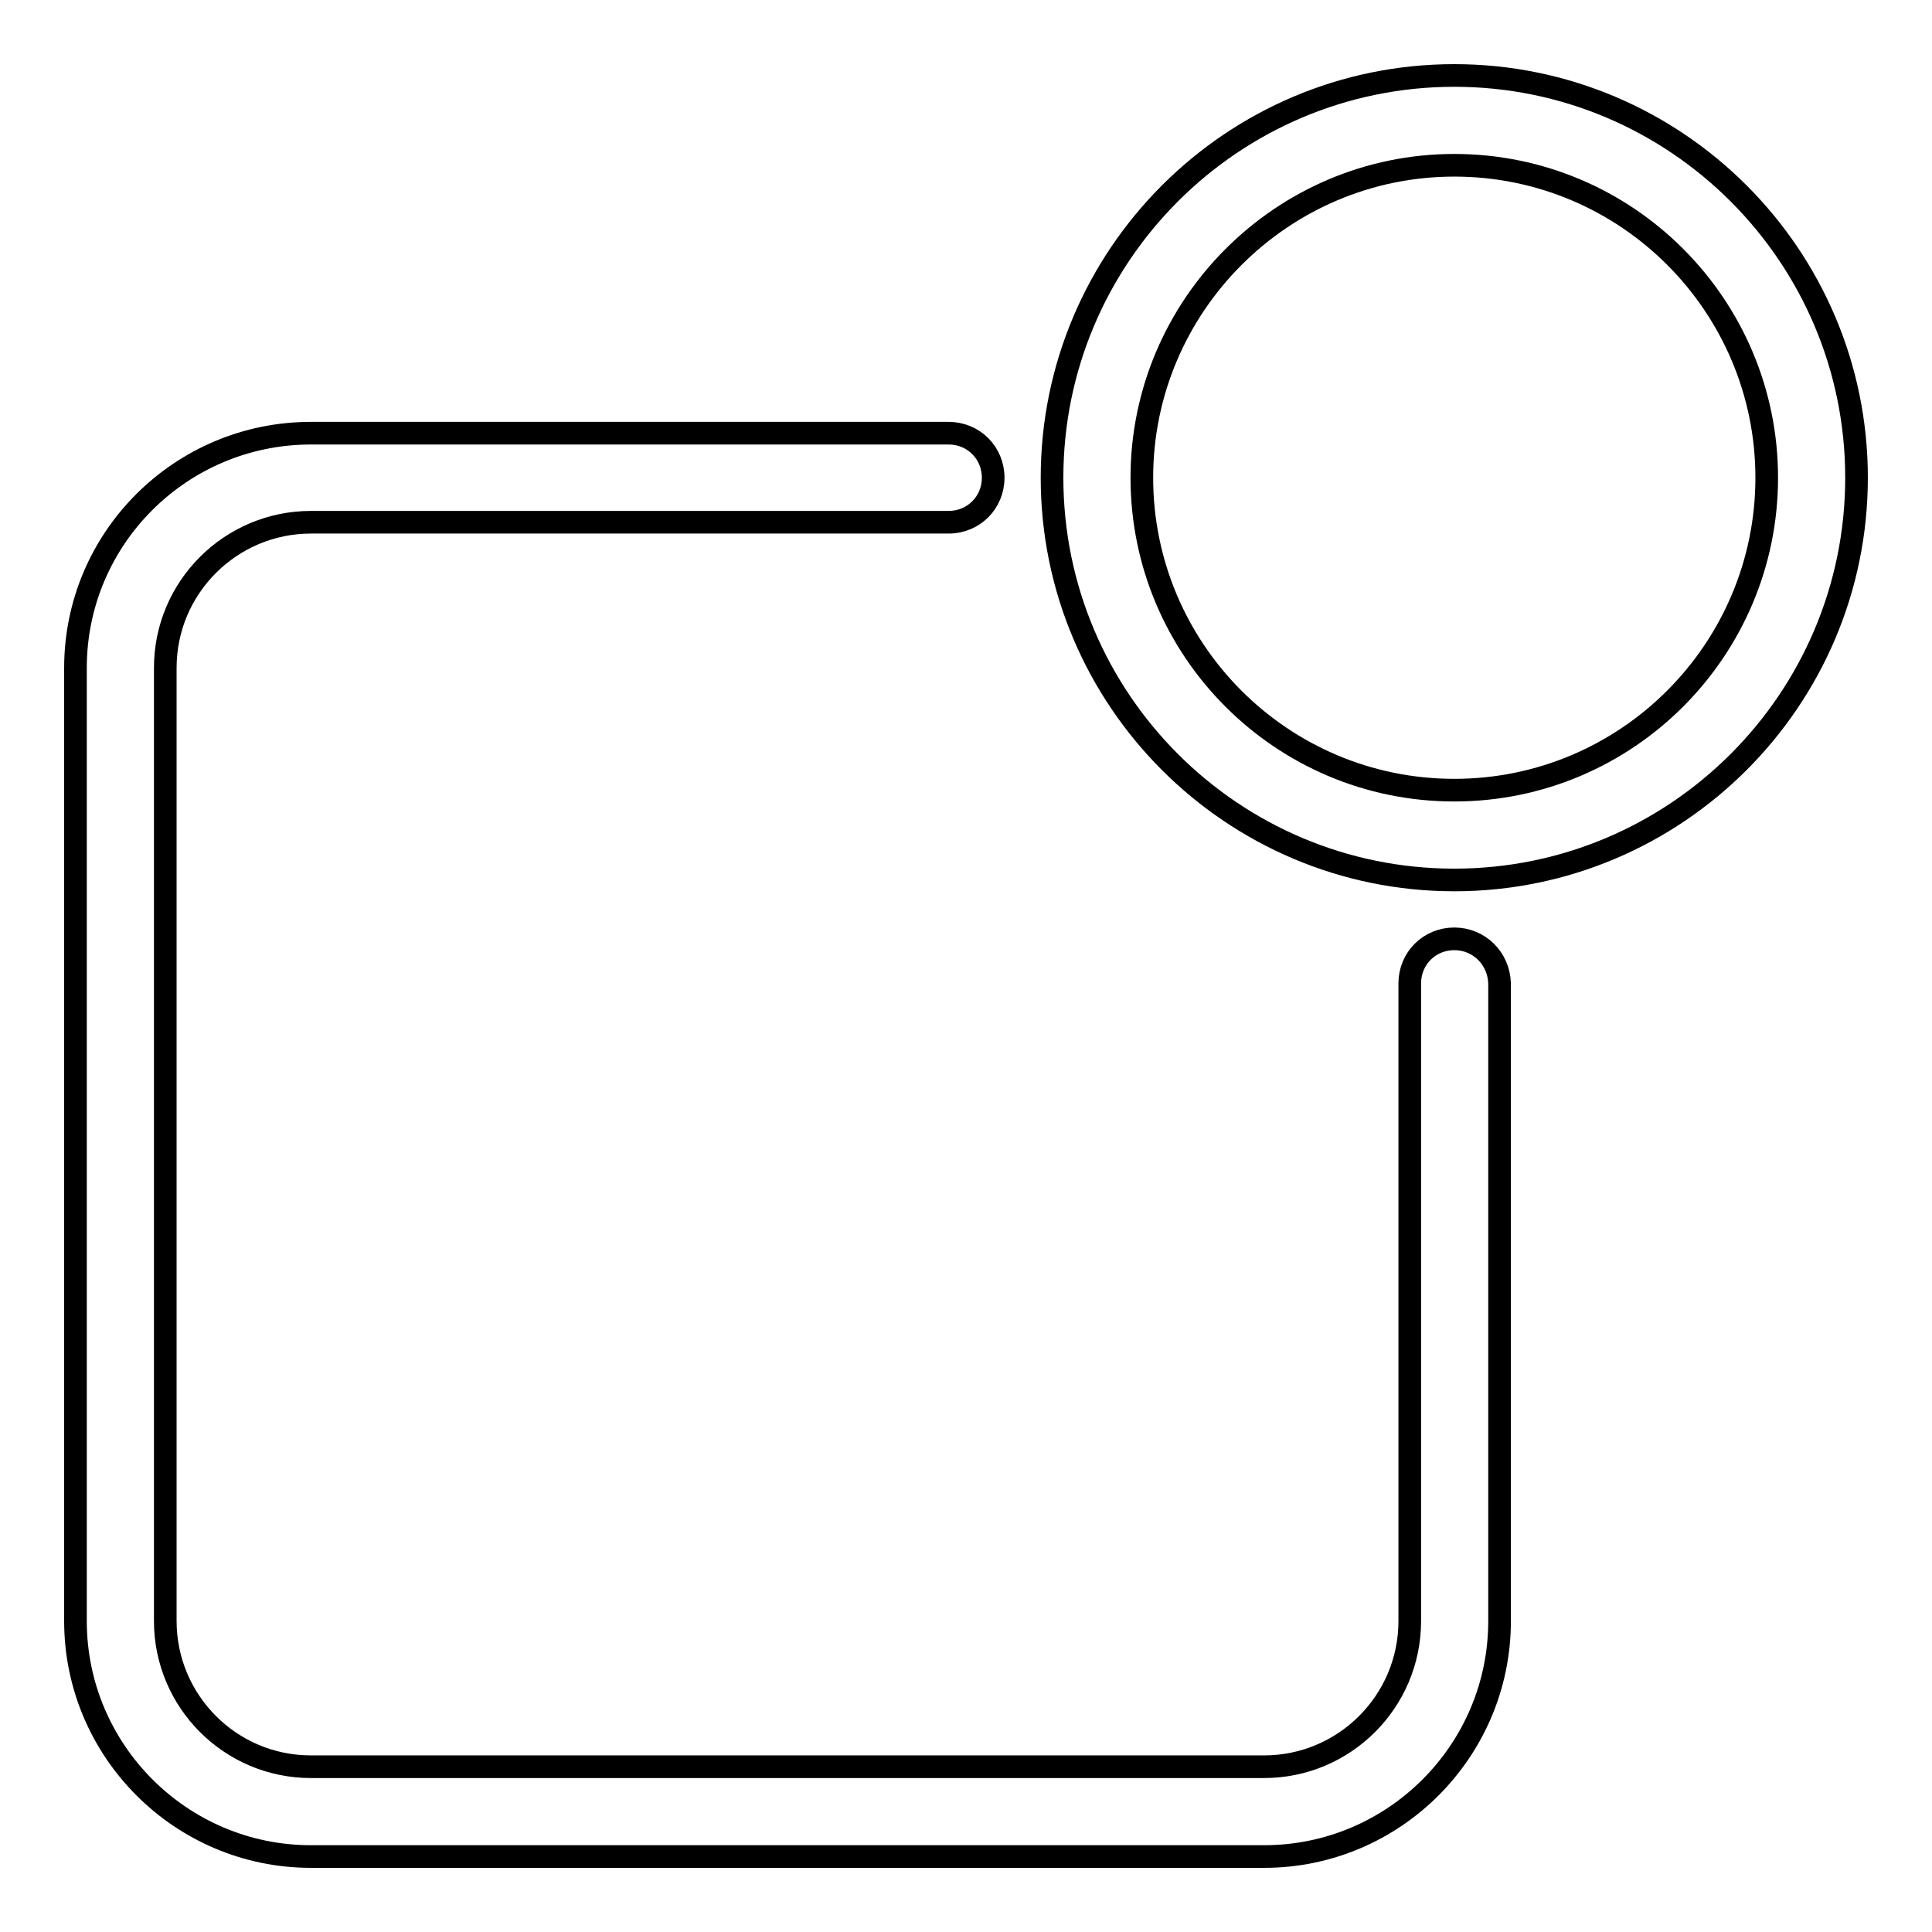 <?xml version="1.0" encoding="utf-8"?>
<!-- Svg Vector Icons : http://www.onlinewebfonts.com/icon -->
<!DOCTYPE svg PUBLIC "-//W3C//DTD SVG 1.1//EN" "http://www.w3.org/Graphics/SVG/1.1/DTD/svg11.dtd">
<svg version="1.1" xmlns="http://www.w3.org/2000/svg" xmlns:xlink="http://www.w3.org/1999/xlink" x="0px" y="0px" viewBox="0 0 256 256" enable-background="new 0 0 256 256" xml:space="preserve">
<g><g><g><g><path stroke-width="3" fill-opacity="0" stroke="#000000"  d="M192.7,124.4c-3.3,0-5.9,2.6-5.9,5.9v84.5c0,10.7-8.7,19.3-19.3,19.3H41.2c-10.7,0-19.3-8.7-19.3-19.3V88.5c0-10.7,8.7-19.3,19.3-19.3h84.5c3.3,0,5.9-2.6,5.9-5.9c0-3.3-2.6-5.9-5.9-5.9H41.2C24,57.4,10,71.3,10,88.5v126.3C10,232,24,246,41.2,246h126.3c17.2,0,31.2-14,31.2-31.2v-84.5C198.6,127,196,124.4,192.7,124.4z"/><path stroke-width="3" fill-opacity="0" stroke="#000000"  d="M192.7,10c-29.4,0-53.3,23.9-53.3,53.3s23.9,53.3,53.3,53.3c29.4,0,53.3-23.9,53.3-53.3S222.1,10,192.7,10z M192.7,104.7c-22.9,0-41.4-18.6-41.4-41.4s18.6-41.4,41.4-41.4c22.9,0,41.4,18.6,41.4,41.4S215.6,104.7,192.7,104.7z"/></g></g><g></g><g></g><g></g><g></g><g></g><g></g><g></g><g></g><g></g><g></g><g></g><g></g><g></g><g></g><g></g></g></g>
</svg>